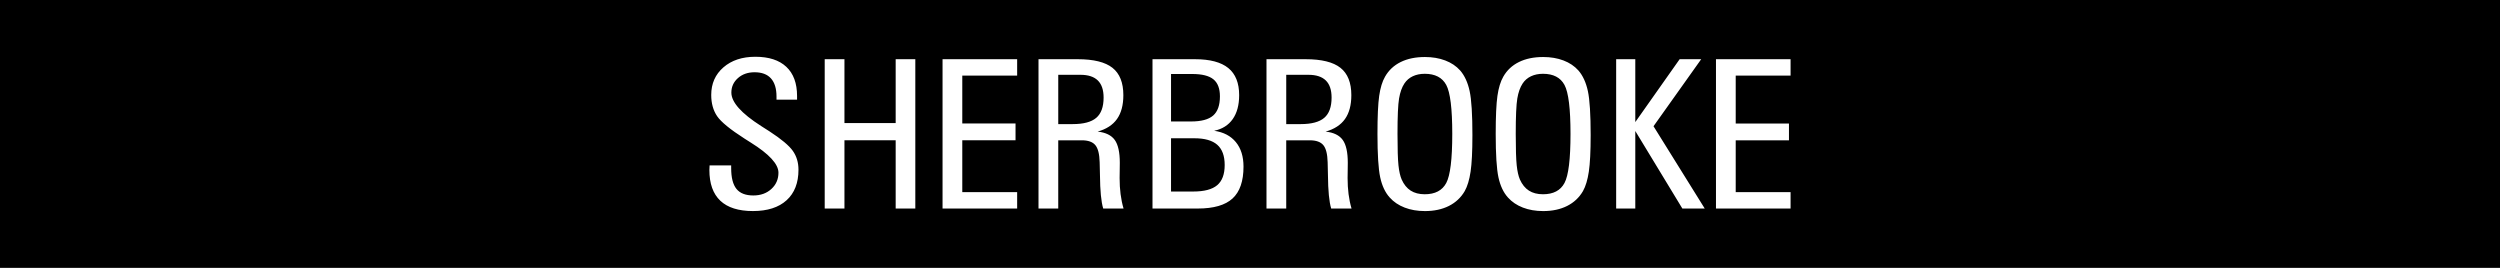 <?xml version="1.0" encoding="UTF-8" standalone="no"?>
<!-- Created with Inkscape (http://www.inkscape.org/) -->

<svg
   xmlns:dc="http://purl.org/dc/elements/1.1/"
   xmlns:cc="http://creativecommons.org/ns#"
   xmlns:rdf="http://www.w3.org/1999/02/22-rdf-syntax-ns#"
   xmlns:svg="http://www.w3.org/2000/svg"
   xmlns="http://www.w3.org/2000/svg"
   xmlns:sodipodi="http://sodipodi.sourceforge.net/DTD/sodipodi-0.dtd"
   xmlns:inkscape="http://www.inkscape.org/namespaces/inkscape"
   width="280"
   height="30"
   id="svg2"
   version="1.1"
   inkscape:version="0.47 r22583"
   sodipodi:docname="Mont-Royal (logo).svg">
  <defs
     id="defs4">
    <inkscape:perspective
       sodipodi:type="inkscape:persp3d"
       inkscape:vp_x="0 : 526.18109 : 1"
       inkscape:vp_y="0 : 1000 : 0"
       inkscape:vp_z="744.09448 : 526.18109 : 1"
       inkscape:persp3d-origin="372.04724 : 350.78739 : 1"
       id="perspective10" />
    <inkscape:perspective
       id="perspective2828"
       inkscape:persp3d-origin="0.5 : 0.33333333 : 1"
       inkscape:vp_z="1 : 0.5 : 1"
       inkscape:vp_y="0 : 1000 : 0"
       inkscape:vp_x="0 : 0.5 : 1"
       sodipodi:type="inkscape:persp3d" />
    <inkscape:perspective
       id="perspective2842"
       inkscape:persp3d-origin="0.5 : 0.33333333 : 1"
       inkscape:vp_z="1 : 0.5 : 1"
       inkscape:vp_y="0 : 1000 : 0"
       inkscape:vp_x="0 : 0.5 : 1"
       sodipodi:type="inkscape:persp3d" />
    <inkscape:perspective
       id="perspective2856"
       inkscape:persp3d-origin="0.5 : 0.33333333 : 1"
       inkscape:vp_z="1 : 0.5 : 1"
       inkscape:vp_y="0 : 1000 : 0"
       inkscape:vp_x="0 : 0.5 : 1"
       sodipodi:type="inkscape:persp3d" />
    <inkscape:perspective
       id="perspective3655"
       inkscape:persp3d-origin="0.5 : 0.33333333 : 1"
       inkscape:vp_z="1 : 0.5 : 1"
       inkscape:vp_y="0 : 1000 : 0"
       inkscape:vp_x="0 : 0.5 : 1"
       sodipodi:type="inkscape:persp3d" />
    <inkscape:perspective
       id="perspective3750"
       inkscape:persp3d-origin="0.5 : 0.33333333 : 1"
       inkscape:vp_z="1 : 0.5 : 1"
       inkscape:vp_y="0 : 1000 : 0"
       inkscape:vp_x="0 : 0.5 : 1"
       sodipodi:type="inkscape:persp3d" />
    <inkscape:perspective
       id="perspective3806"
       inkscape:persp3d-origin="0.5 : 0.33333333 : 1"
       inkscape:vp_z="1 : 0.5 : 1"
       inkscape:vp_y="0 : 1000 : 0"
       inkscape:vp_x="0 : 0.5 : 1"
       sodipodi:type="inkscape:persp3d" />
    <inkscape:perspective
       id="perspective3851"
       inkscape:persp3d-origin="0.5 : 0.33333333 : 1"
       inkscape:vp_z="1 : 0.5 : 1"
       inkscape:vp_y="0 : 1000 : 0"
       inkscape:vp_x="0 : 0.5 : 1"
       sodipodi:type="inkscape:persp3d" />
    <inkscape:perspective
       id="perspective3910"
       inkscape:persp3d-origin="0.5 : 0.33333333 : 1"
       inkscape:vp_z="1 : 0.5 : 1"
       inkscape:vp_y="0 : 1000 : 0"
       inkscape:vp_x="0 : 0.5 : 1"
       sodipodi:type="inkscape:persp3d" />
    <inkscape:perspective
       id="perspective3951"
       inkscape:persp3d-origin="0.5 : 0.33333333 : 1"
       inkscape:vp_z="1 : 0.5 : 1"
       inkscape:vp_y="0 : 1000 : 0"
       inkscape:vp_x="0 : 0.5 : 1"
       sodipodi:type="inkscape:persp3d" />
    <inkscape:perspective
       id="perspective3965"
       inkscape:persp3d-origin="0.5 : 0.33333333 : 1"
       inkscape:vp_z="1 : 0.5 : 1"
       inkscape:vp_y="0 : 1000 : 0"
       inkscape:vp_x="0 : 0.5 : 1"
       sodipodi:type="inkscape:persp3d" />
    <inkscape:perspective
       id="perspective4012"
       inkscape:persp3d-origin="0.5 : 0.33333333 : 1"
       inkscape:vp_z="1 : 0.5 : 1"
       inkscape:vp_y="0 : 1000 : 0"
       inkscape:vp_x="0 : 0.5 : 1"
       sodipodi:type="inkscape:persp3d" />
    <inkscape:perspective
       id="perspective4053"
       inkscape:persp3d-origin="0.5 : 0.33333333 : 1"
       inkscape:vp_z="1 : 0.5 : 1"
       inkscape:vp_y="0 : 1000 : 0"
       inkscape:vp_x="0 : 0.5 : 1"
       sodipodi:type="inkscape:persp3d" />
    <inkscape:perspective
       id="perspective4104"
       inkscape:persp3d-origin="0.5 : 0.33333333 : 1"
       inkscape:vp_z="1 : 0.5 : 1"
       inkscape:vp_y="0 : 1000 : 0"
       inkscape:vp_x="0 : 0.5 : 1"
       sodipodi:type="inkscape:persp3d" />
    <inkscape:perspective
       id="perspective4151"
       inkscape:persp3d-origin="0.5 : 0.33333333 : 1"
       inkscape:vp_z="1 : 0.5 : 1"
       inkscape:vp_y="0 : 1000 : 0"
       inkscape:vp_x="0 : 0.5 : 1"
       sodipodi:type="inkscape:persp3d" />
    <inkscape:perspective
       id="perspective4198"
       inkscape:persp3d-origin="0.5 : 0.33333333 : 1"
       inkscape:vp_z="1 : 0.5 : 1"
       inkscape:vp_y="0 : 1000 : 0"
       inkscape:vp_x="0 : 0.5 : 1"
       sodipodi:type="inkscape:persp3d" />
    <inkscape:perspective
       id="perspective4243"
       inkscape:persp3d-origin="0.5 : 0.33333333 : 1"
       inkscape:vp_z="1 : 0.5 : 1"
       inkscape:vp_y="0 : 1000 : 0"
       inkscape:vp_x="0 : 0.5 : 1"
       sodipodi:type="inkscape:persp3d" />
    <inkscape:perspective
       id="perspective4294"
       inkscape:persp3d-origin="0.5 : 0.33333333 : 1"
       inkscape:vp_z="1 : 0.5 : 1"
       inkscape:vp_y="0 : 1000 : 0"
       inkscape:vp_x="0 : 0.5 : 1"
       sodipodi:type="inkscape:persp3d" />
  </defs>
  <sodipodi:namedview
     id="base"
     pagecolor="#ffffff"
     bordercolor="#666666"
     borderopacity="1.0"
     inkscape:pageopacity="0.0"
     inkscape:pageshadow="2"
     inkscape:zoom="1.4142136"
     inkscape:cx="137.38318"
     inkscape:cy="11.486321"
     inkscape:document-units="px"
     inkscape:current-layer="layer1"
     showgrid="false"
     inkscape:window-width="808"
     inkscape:window-height="483"
     inkscape:window-x="-6"
     inkscape:window-y="77"
     inkscape:window-maximized="0" />
  <g
     inkscape:label="Calque 1"
     inkscape:groupmode="layer"
     id="layer1"
     transform="translate(768.823,-612.546)">
    <rect
       style="fill:#000000;fill-opacity:1;stroke:none"
       id="rect2873"
       width="280"
       height="30"
       x="-768.823"
       y="612.546" />
    <g
       id="g4311">
      <g
         style="font-size:23.221px;font-style:normal;font-variant:normal;font-weight:normal;font-stretch:normal;text-align:start;line-height:125%;writing-mode:lr-tb;text-anchor:start;fill:#ffffff;fill-opacity:1;stroke:none;font-family:Zurich Cn BT;-inkscape-font-specification:Zurich Cn BT"
         id="text2816">
        <path
           id="path4334"
           style="text-align:center;text-anchor:middle"
           d="m -576.634,635.902 0,-16.724 8.356,0 0,1.837 -6.145,0 0,5.363 5.964,0 0,1.882 -5.964,0 0,5.805 6.145,0 0,1.837 z m -11.179,0 0,-16.724 2.143,0 0,7.041 4.966,-7.041 2.415,0 -5.34,7.506 5.737,9.218 -2.506,0 -5.272,-8.685 0,8.685 z m -2.857,-8.175 c -1e-5,1.776 -0.068,3.124 -0.204,4.042 -0.136,0.918 -0.355,1.646 -0.658,2.183 -0.423,0.726 -1.015,1.279 -1.774,1.661 -0.76,0.382 -1.653,0.573 -2.681,0.573 -0.839,0 -1.597,-0.13 -2.273,-0.391 -0.677,-0.261 -1.234,-0.637 -1.672,-1.128 -0.506,-0.559 -0.862,-1.313 -1.066,-2.262 -0.204,-0.949 -0.306,-2.568 -0.306,-4.858 0,-1.943 0.064,-3.364 0.193,-4.263 0.129,-0.899 0.348,-1.618 0.658,-2.154 0.408,-0.718 0.992,-1.264 1.752,-1.638 0.76,-0.374 1.665,-0.561 2.715,-0.561 0.839,2e-5 1.597,0.129 2.273,0.386 0.676,0.257 1.234,0.631 1.672,1.122 0.499,0.574 0.852,1.344 1.06,2.307 0.208,0.964 0.312,2.625 0.312,4.983 z m -2.256,-0.181 c -10e-6,-2.827 -0.225,-4.656 -0.675,-5.488 -0.45,-0.831 -1.253,-1.247 -2.409,-1.247 -0.506,2e-5 -0.954,0.093 -1.344,0.278 -0.389,0.185 -0.701,0.455 -0.935,0.811 -0.28,0.423 -0.478,0.981 -0.595,1.672 -0.117,0.692 -0.176,2.016 -0.176,3.974 0,1.67 0.036,2.842 0.108,3.515 0.072,0.673 0.191,1.202 0.357,1.587 0.249,0.559 0.586,0.975 1.009,1.247 0.423,0.272 0.949,0.408 1.576,0.408 1.156,0 1.96,-0.42 2.409,-1.259 0.45,-0.839 0.675,-2.672 0.675,-5.499 z m -10.987,0.181 c -10e-6,1.776 -0.068,3.124 -0.204,4.042 -0.136,0.918 -0.355,1.646 -0.658,2.183 -0.423,0.726 -1.015,1.279 -1.774,1.661 -0.76,0.382 -1.653,0.573 -2.681,0.573 -0.839,0 -1.597,-0.13 -2.273,-0.391 -0.677,-0.261 -1.234,-0.637 -1.672,-1.128 -0.506,-0.559 -0.862,-1.313 -1.066,-2.262 -0.204,-0.949 -0.306,-2.568 -0.306,-4.858 0,-1.943 0.064,-3.364 0.193,-4.263 0.128,-0.899 0.348,-1.618 0.658,-2.154 0.408,-0.718 0.992,-1.264 1.752,-1.638 0.76,-0.374 1.665,-0.561 2.715,-0.561 0.839,2e-5 1.597,0.129 2.273,0.386 0.676,0.257 1.234,0.631 1.672,1.122 0.499,0.574 0.852,1.344 1.06,2.307 0.208,0.964 0.312,2.625 0.312,4.983 z m -2.256,-0.181 c -10e-6,-2.827 -0.225,-4.656 -0.675,-5.488 -0.45,-0.831 -1.253,-1.247 -2.409,-1.247 -0.506,2e-5 -0.954,0.093 -1.344,0.278 -0.389,0.185 -0.701,0.455 -0.935,0.811 -0.28,0.423 -0.478,0.981 -0.595,1.672 -0.117,0.692 -0.176,2.016 -0.176,3.974 -10e-6,1.67 0.036,2.842 0.108,3.515 0.072,0.673 0.191,1.202 0.357,1.587 0.249,0.559 0.586,0.975 1.009,1.247 0.423,0.272 0.949,0.408 1.576,0.408 1.156,0 1.96,-0.42 2.409,-1.259 0.45,-0.839 0.675,-2.672 0.675,-5.499 z m -18.595,-1.1 1.621,0 c 1.209,10e-6 2.088,-0.234 2.636,-0.703 0.548,-0.469 0.822,-1.224 0.822,-2.268 -10e-6,-0.854 -0.215,-1.493 -0.646,-1.916 -0.431,-0.423 -1.081,-0.635 -1.95,-0.635 l -2.483,0 z m 2.177,-7.268 c 1.784,2e-5 3.082,0.321 3.895,0.964 0.813,0.643 1.219,1.663 1.219,3.061 -10e-6,1.111 -0.236,2.001 -0.709,2.67 -0.472,0.669 -1.196,1.139 -2.171,1.412 0.899,0.098 1.538,0.41 1.916,0.935 0.378,0.525 0.567,1.381 0.567,2.568 -10e-6,0.234 -0.004,0.539 -0.011,0.913 -0.008,0.374 -0.011,0.637 -0.011,0.788 -10e-6,0.635 0.036,1.234 0.108,1.797 0.072,0.563 0.183,1.102 0.334,1.616 l -2.279,0 c -0.227,-0.748 -0.348,-1.992 -0.363,-3.73 -0.008,-0.627 -0.019,-1.111 -0.034,-1.451 -0.023,-0.915 -0.183,-1.553 -0.482,-1.916 -0.299,-0.363 -0.803,-0.544 -1.514,-0.544 l -2.642,0 0,7.642 -2.211,0 0,-16.724 z m -12.393,0 c 1.678,2e-5 2.921,0.331 3.73,0.992 0.809,0.661 1.213,1.672 1.213,3.033 -1e-5,1.104 -0.24,1.997 -0.72,2.681 -0.48,0.684 -1.174,1.121 -2.081,1.31 1.051,0.151 1.861,0.574 2.432,1.27 0.571,0.695 0.856,1.61 0.856,2.744 -2e-5,1.625 -0.408,2.814 -1.225,3.566 -0.816,0.752 -2.116,1.128 -3.9,1.128 l -5.068,0 0,-16.724 z m -2.687,14.819 2.483,0 c 1.232,0 2.128,-0.236 2.687,-0.709 0.559,-0.472 0.839,-1.226 0.839,-2.262 -10e-6,-1.02 -0.276,-1.774 -0.828,-2.262 -0.552,-0.488 -1.406,-0.731 -2.562,-0.731 l -2.619,0 z m 0,-7.846 2.245,0 c 1.141,1e-5 1.965,-0.221 2.472,-0.663 0.506,-0.442 0.76,-1.158 0.76,-2.149 -10e-6,-0.877 -0.244,-1.514 -0.731,-1.91 -0.488,-0.397 -1.279,-0.595 -2.375,-0.595 l -2.37,0 z m -12.631,0.295 1.621,0 c 1.209,10e-6 2.088,-0.234 2.636,-0.703 0.548,-0.469 0.822,-1.224 0.822,-2.268 -10e-6,-0.854 -0.215,-1.493 -0.646,-1.916 -0.431,-0.423 -1.081,-0.635 -1.95,-0.635 l -2.483,0 z m 2.177,-7.268 c 1.784,2e-5 3.082,0.321 3.895,0.964 0.813,0.643 1.219,1.663 1.219,3.061 -10e-6,1.111 -0.236,2.001 -0.709,2.67 -0.472,0.669 -1.196,1.139 -2.171,1.412 0.899,0.098 1.538,0.41 1.916,0.935 0.378,0.525 0.567,1.381 0.567,2.568 -10e-6,0.234 -0.004,0.539 -0.011,0.913 -0.008,0.374 -0.011,0.637 -0.011,0.788 -10e-6,0.635 0.036,1.234 0.108,1.797 0.072,0.563 0.183,1.102 0.334,1.616 l -2.279,0 c -0.227,-0.748 -0.348,-1.992 -0.363,-3.73 -0.008,-0.627 -0.019,-1.111 -0.034,-1.451 -0.023,-0.915 -0.183,-1.553 -0.482,-1.916 -0.299,-0.363 -0.803,-0.544 -1.514,-0.544 l -2.642,0 0,7.642 -2.211,0 0,-16.724 z m -15.136,16.724 0,-16.724 8.356,0 0,1.837 -6.145,0 0,5.363 5.964,0 0,1.882 -5.964,0 0,5.805 6.145,0 0,1.837 z m -13.198,0 0,-16.724 2.211,0 0,7.154 5.737,0 0,-7.154 2.2,0 0,16.724 -2.2,0 0,-7.642 -5.737,0 0,7.642 z m -12.891,-4.83 2.415,0 0,0.306 c 0,1.066 0.198,1.842 0.595,2.33 0.397,0.488 1.026,0.731 1.888,0.731 0.816,0 1.489,-0.242 2.018,-0.726 0.529,-0.484 0.794,-1.092 0.794,-1.825 -10e-6,-0.96 -1.036,-2.086 -3.107,-3.379 -0.295,-0.189 -0.522,-0.333 -0.68,-0.431 -1.618,-1.036 -2.646,-1.876 -3.084,-2.523 -0.438,-0.646 -0.658,-1.438 -0.658,-2.375 0,-1.27 0.455,-2.3 1.366,-3.09 0.911,-0.79 2.103,-1.185 3.577,-1.185 1.512,2e-5 2.668,0.376 3.469,1.128 0.801,0.752 1.202,1.839 1.202,3.26 l 0,0.42 -2.302,0 0,-0.351 c -10e-6,-0.892 -0.206,-1.568 -0.618,-2.03 -0.412,-0.461 -1.026,-0.692 -1.842,-0.692 -0.748,2e-5 -1.368,0.217 -1.859,0.652 -0.491,0.435 -0.737,0.977 -0.737,1.627 0,1.073 1.111,2.321 3.333,3.742 0.408,0.257 0.722,0.457 0.941,0.601 1.323,0.862 2.194,1.591 2.613,2.188 0.419,0.597 0.629,1.3 0.629,2.109 -1e-5,1.474 -0.444,2.613 -1.332,3.418 -0.888,0.805 -2.145,1.208 -3.77,1.208 -1.618,0 -2.835,-0.386 -3.651,-1.156 -0.816,-0.771 -1.225,-1.92 -1.225,-3.447 0,-0.053 0.004,-0.136 0.011,-0.249 0.008,-0.113 0.011,-0.2 0.011,-0.261 z" />
      </g>
    </g>
  </g>
</svg>
